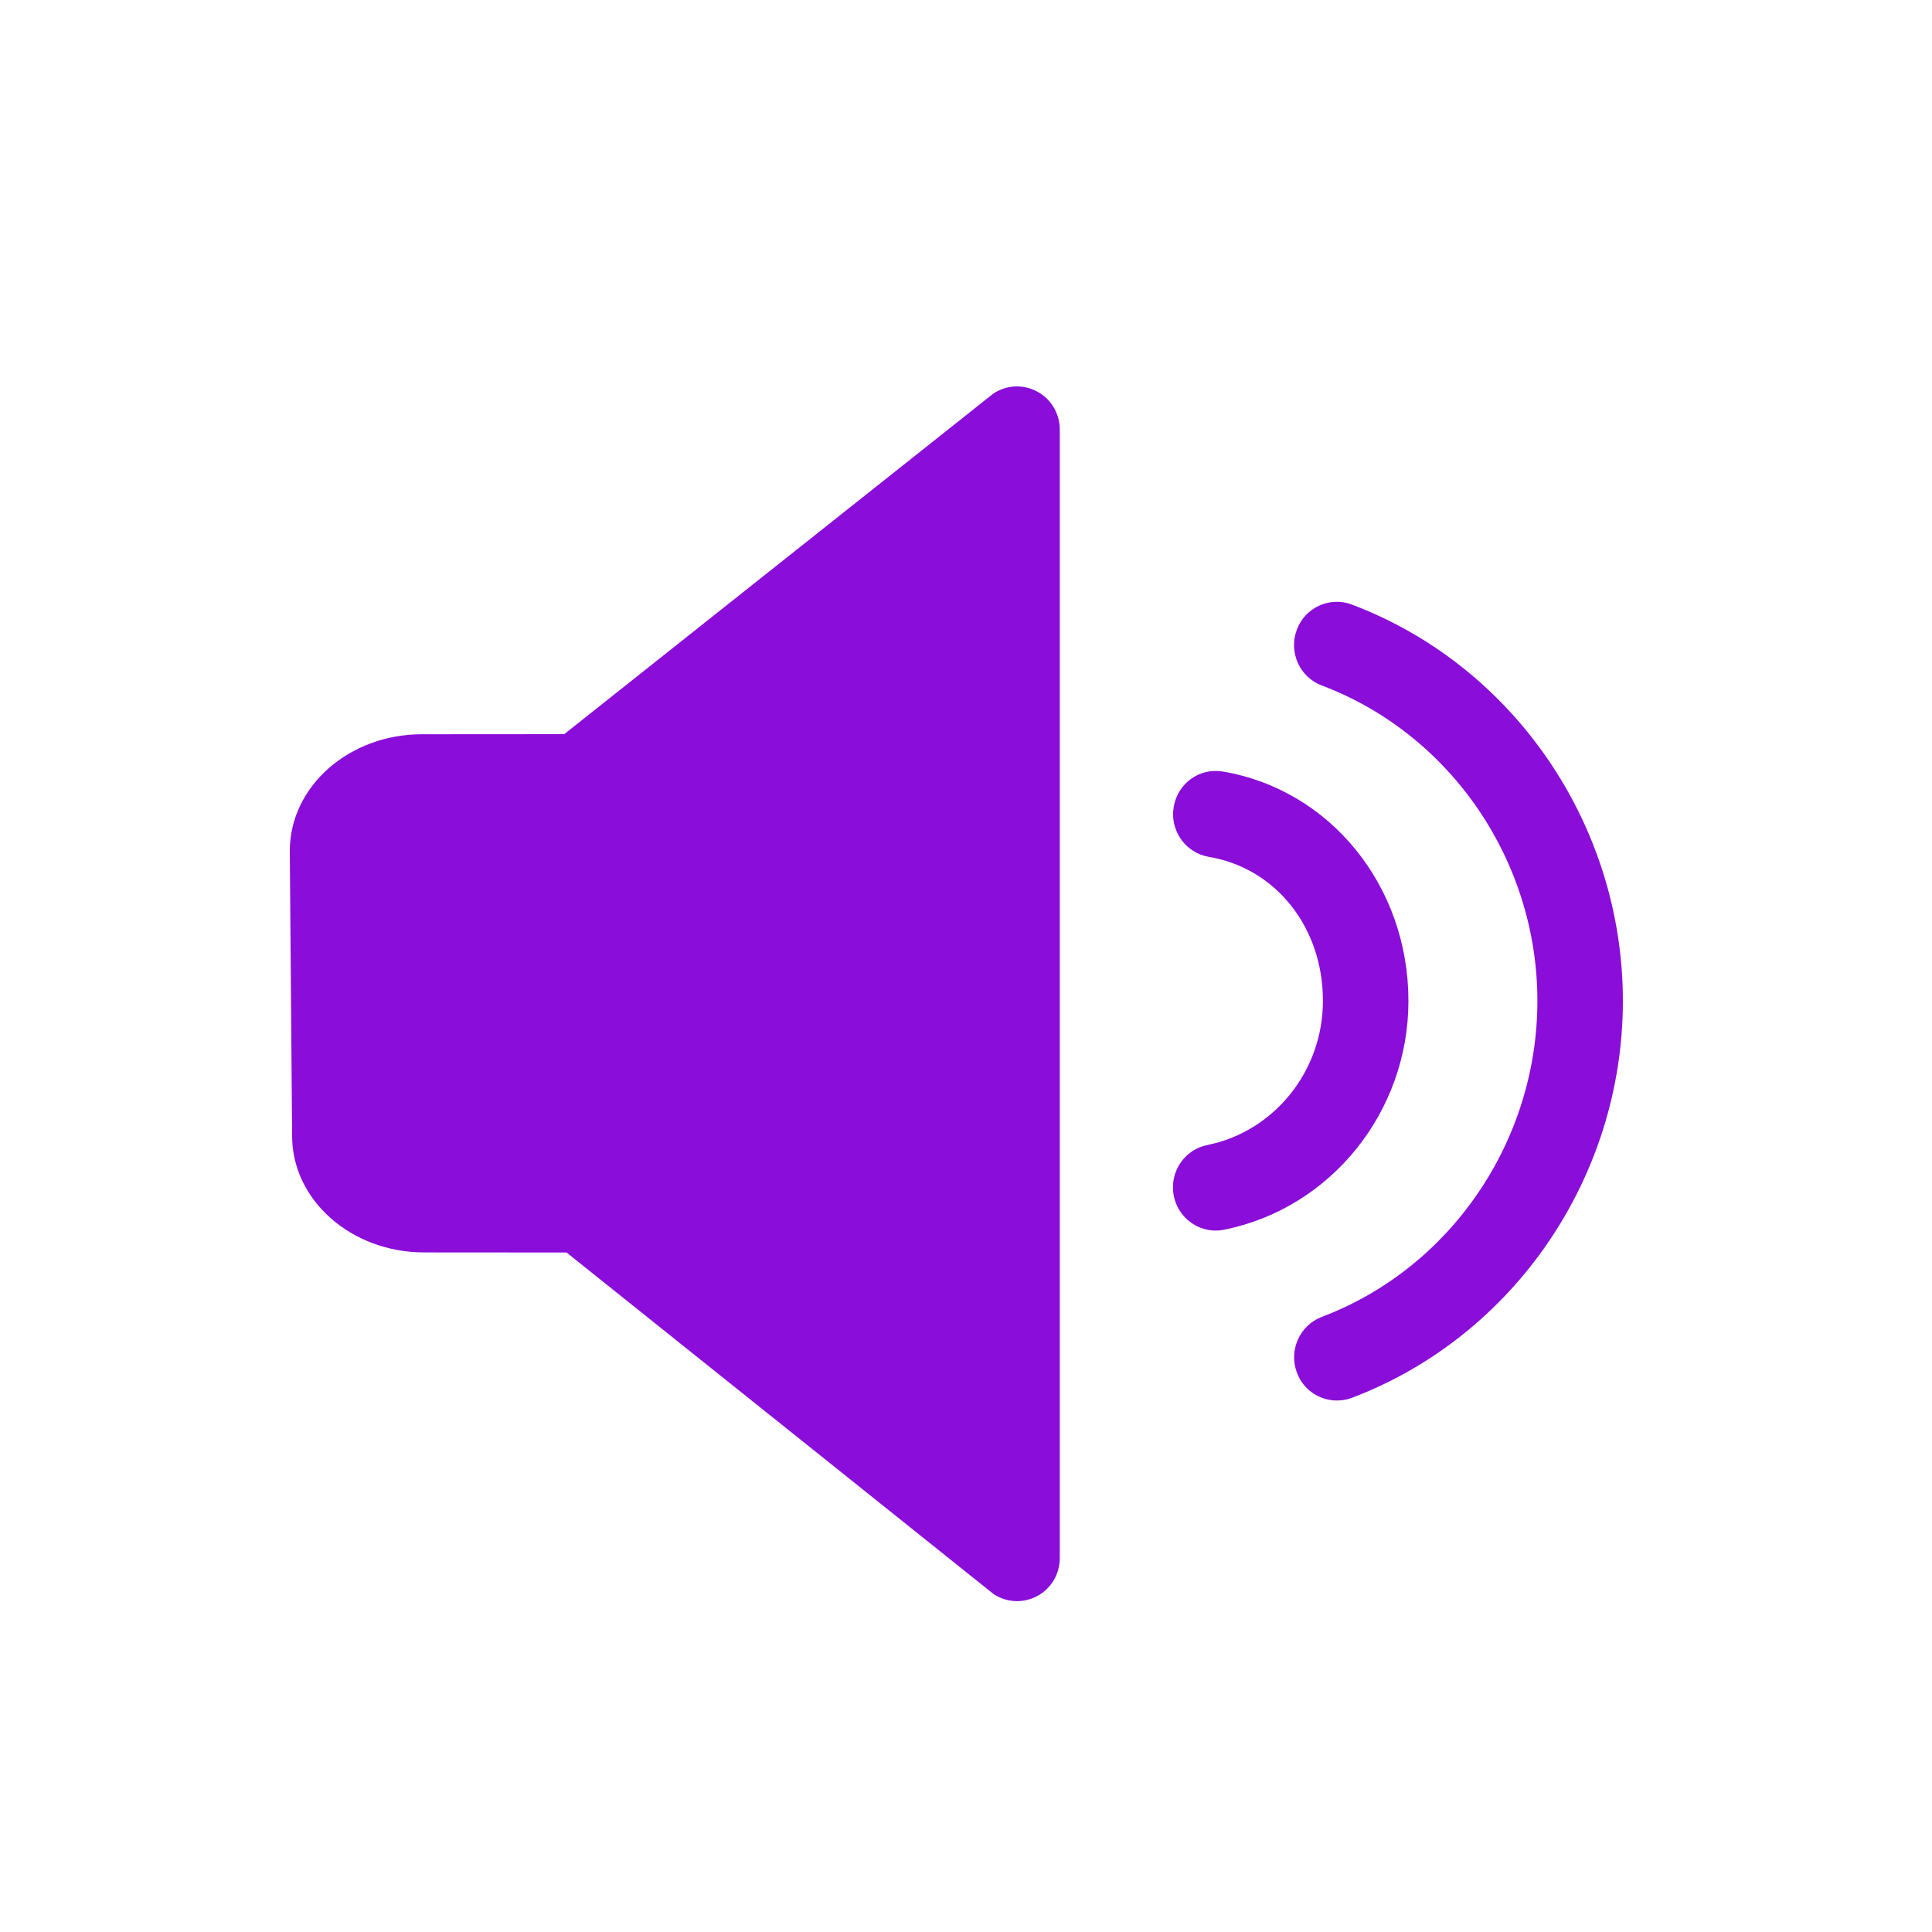 <?xml version="1.0" encoding="UTF-8" standalone="no"?>
<svg width="20px" height="20px" viewBox="0 0 20 20" version="1.1" xmlns="http://www.w3.org/2000/svg" xmlns:xlink="http://www.w3.org/1999/xlink">
    <!-- Generator: Sketch 41.2 (35397) - http://www.bohemiancoding.com/sketch -->
    <title>audio-badge-desk</title>
    <desc>Created with Sketch.</desc>
    <defs></defs>
    <g id="Page-1" stroke="none" stroke-width="1" fill="none" fill-rule="evenodd">
        <g id="audio-badge-desk" fill="#8a0dd9">
            <path d="M10.529,16.575 C10.442,16.575 10.355,16.549 10.281,16.498 L5.865,12.966 L4.391,12.965 C3.637,12.965 3.024,12.424 3.024,11.76 L3,8.809 C3,8.141 3.613,7.601 4.367,7.601 L5.841,7.6 L10.281,4.076 C10.417,3.984 10.592,3.975 10.736,4.053 C10.881,4.13 10.971,4.282 10.971,4.447 L10.971,16.128 C10.971,16.294 10.881,16.446 10.736,16.523 C10.671,16.557 10.6,16.575 10.529,16.575 Z M13.839,14.498 C13.66,14.498 13.491,14.388 13.425,14.208 C13.339,13.977 13.455,13.719 13.684,13.632 C15.018,13.127 15.915,11.812 15.915,10.361 C15.915,8.912 15.018,7.6 13.683,7.096 C13.454,7.01 13.338,6.752 13.424,6.521 C13.509,6.289 13.764,6.172 13.993,6.258 C15.672,6.891 16.8,8.54 16.8,10.362 C16.8,12.184 15.673,13.834 13.995,14.47 C13.943,14.49 13.891,14.498 13.839,14.498 Z M12.585,12.739 C12.378,12.739 12.193,12.591 12.151,12.379 C12.103,12.136 12.259,11.901 12.499,11.853 C13.192,11.713 13.695,11.086 13.695,10.361 C13.695,9.601 13.209,8.987 12.513,8.87 C12.273,8.829 12.109,8.598 12.15,8.355 C12.19,8.111 12.414,7.946 12.659,7.987 C13.772,8.175 14.58,9.173 14.58,10.361 C14.58,11.511 13.777,12.508 12.672,12.73 C12.643,12.736 12.613,12.739 12.585,12.739 L12.585,12.739 Z" id="audio"></path>
        </g>
    </g>
</svg>